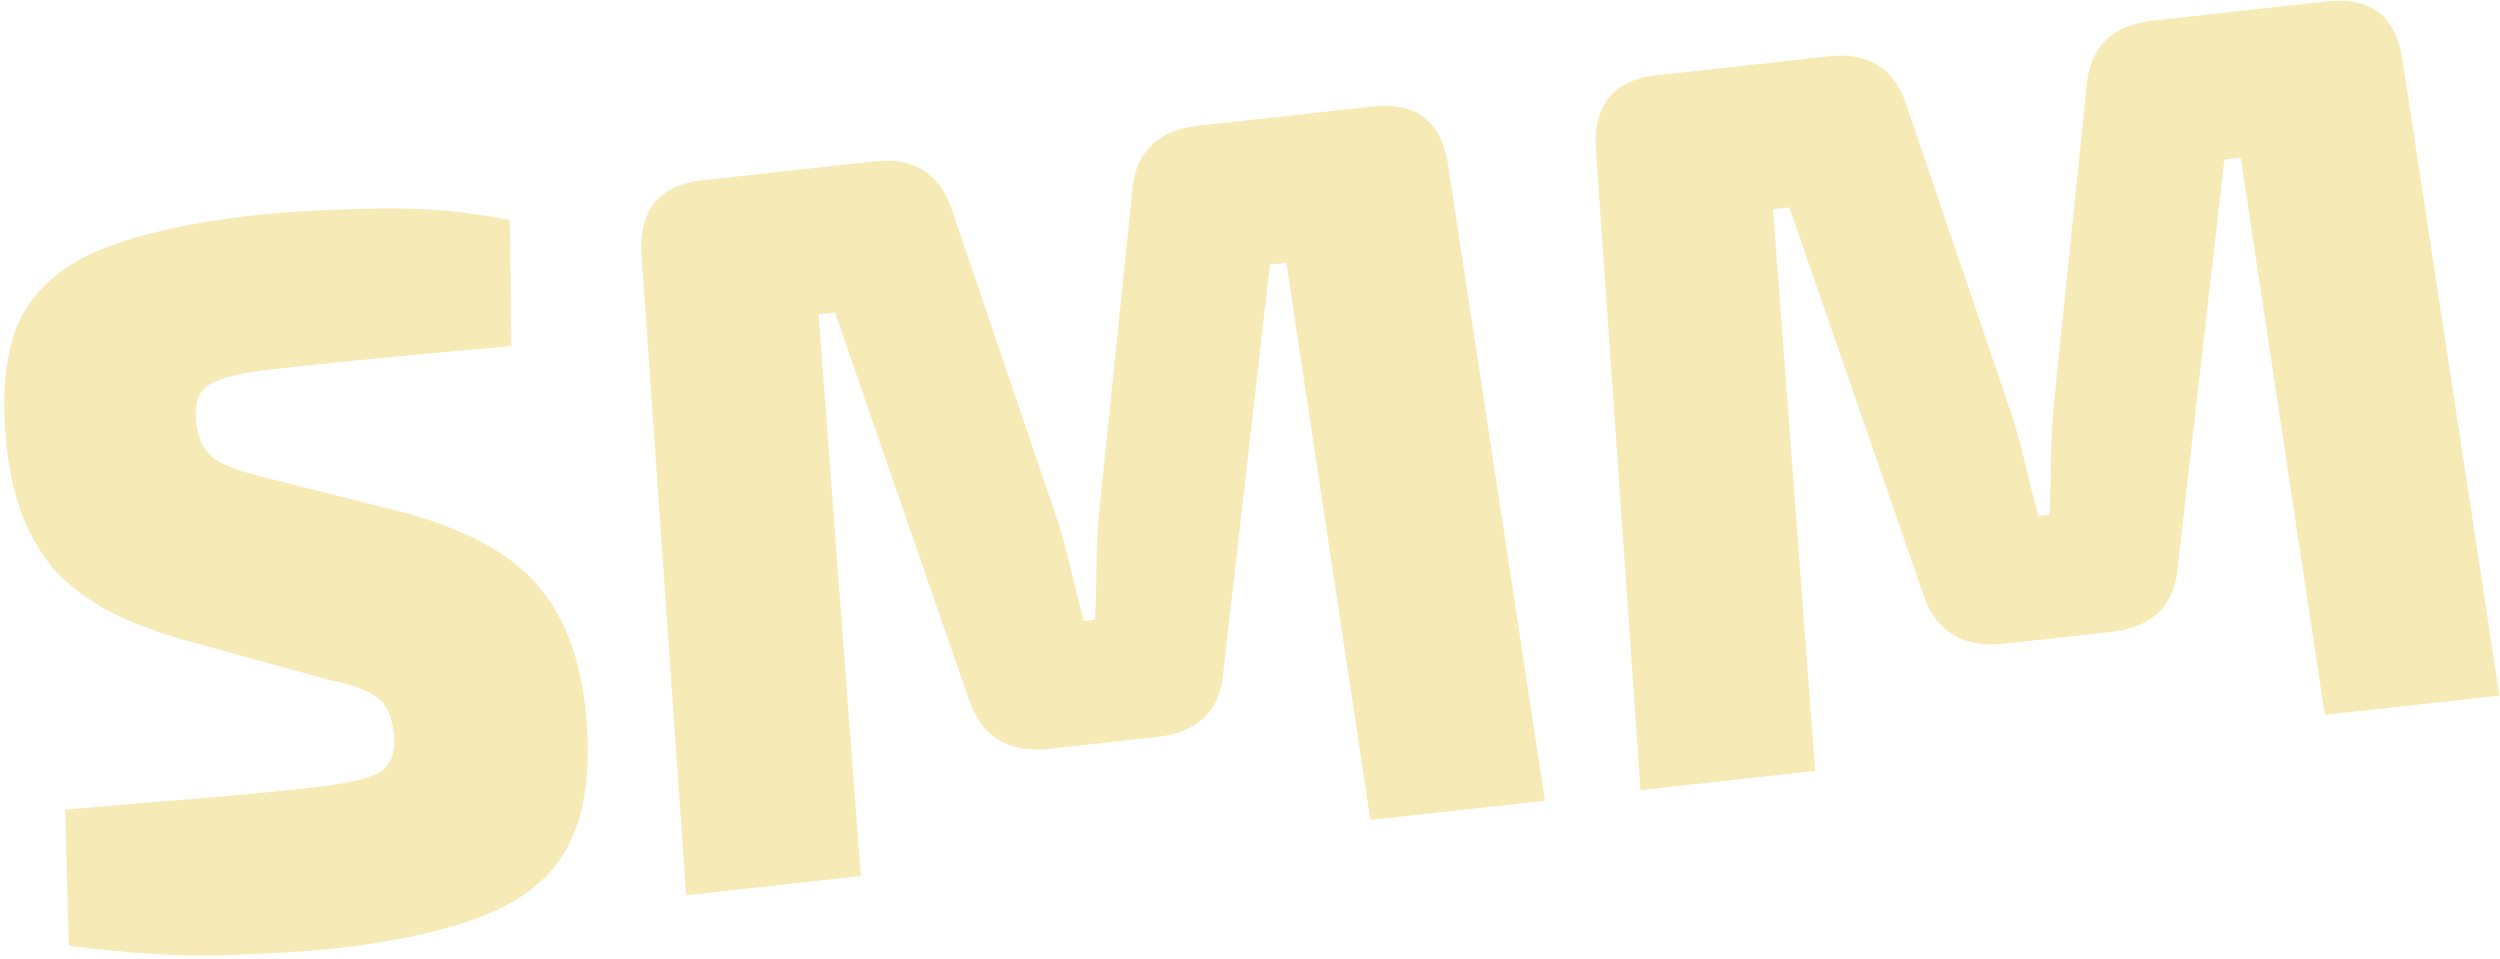 <?xml version="1.0" encoding="UTF-8"?> <svg xmlns="http://www.w3.org/2000/svg" width="146" height="56" viewBox="0 0 146 56" fill="none"> <path d="M15.193 12.527C17.305 12.335 19.646 12.218 22.217 12.176C24.788 12.135 27.308 12.36 29.776 12.853L29.862 20.208C28.108 20.361 25.957 20.557 23.408 20.798C20.898 21.034 18.431 21.285 16.006 21.552C14.177 21.754 12.922 22.053 12.241 22.45C11.596 22.802 11.337 23.555 11.464 24.708C11.569 25.663 11.928 26.367 12.542 26.823C13.191 27.235 14.279 27.618 15.807 27.973L23.816 29.988C27.305 30.972 29.81 32.346 31.332 34.111C32.894 35.87 33.843 38.281 34.181 41.342C34.522 44.444 34.274 46.946 33.438 48.849C32.641 50.747 31.111 52.203 28.848 53.217C26.585 54.231 23.446 54.959 19.43 55.401C18.039 55.554 15.98 55.68 13.255 55.779C10.569 55.873 7.49 55.689 4.019 55.226L3.808 47.282C7.355 46.972 10.346 46.723 12.78 46.535C15.21 46.308 17.041 46.127 18.274 45.991C20.262 45.772 21.576 45.466 22.217 45.074C22.854 44.642 23.113 43.889 22.995 42.815C22.885 41.821 22.568 41.132 22.043 40.747C21.513 40.322 20.59 39.981 19.274 39.724L10.682 37.35C7.278 36.397 4.797 35.06 3.239 33.34C1.677 31.581 0.73 29.19 0.397 26.168C0.051 23.027 0.301 20.545 1.147 18.721C2.032 16.893 3.61 15.512 5.882 14.578C8.193 13.64 11.297 12.956 15.193 12.527ZM80.151 6.221C82.736 5.936 84.212 7.102 84.58 9.717L90.228 46.761L80.03 47.884L75.12 15.346L74.165 15.451L71.458 39.109C71.314 41.459 70.01 42.77 67.545 43.041L61.283 43.731C58.857 43.998 57.279 43.005 56.548 40.751L48.759 18.248L47.805 18.353L50.27 51.161L40.071 52.283L37.465 14.904C37.295 12.267 38.483 10.808 41.028 10.528L51.047 9.425C53.433 9.162 54.973 10.18 55.669 12.477L61.74 30.34C62.048 31.312 62.317 32.289 62.545 33.27C62.774 34.251 63.025 35.249 63.298 36.265L63.954 36.193C63.999 35.142 64.027 34.113 64.037 33.106C64.046 32.099 64.094 31.067 64.179 30.011L66.106 11.328C66.245 8.939 67.547 7.608 70.013 7.337L80.151 6.221ZM135.889 0.084C138.473 -0.2 139.949 0.965 140.318 3.581L145.966 40.625L135.767 41.748L130.857 9.21L129.903 9.315L127.196 32.973C127.052 35.323 125.747 36.634 123.282 36.905L117.02 37.594C114.595 37.861 113.017 36.868 112.286 34.615L104.496 12.112L103.542 12.217L106.007 45.024L95.809 46.147L93.203 8.768C93.033 6.13 94.22 4.672 96.765 4.392L106.785 3.289C109.17 3.026 110.711 4.043 111.406 6.341L117.478 24.204C117.786 25.176 118.054 26.153 118.283 27.133C118.512 28.114 118.762 29.113 119.035 30.129L119.691 30.057C119.737 29.006 119.764 27.976 119.774 26.969C119.784 25.962 119.831 24.931 119.916 23.875L121.843 5.192C121.983 2.802 123.285 1.472 125.75 1.201L135.889 0.084Z" fill="#E3C422" fill-opacity="0.33"></path> </svg> 